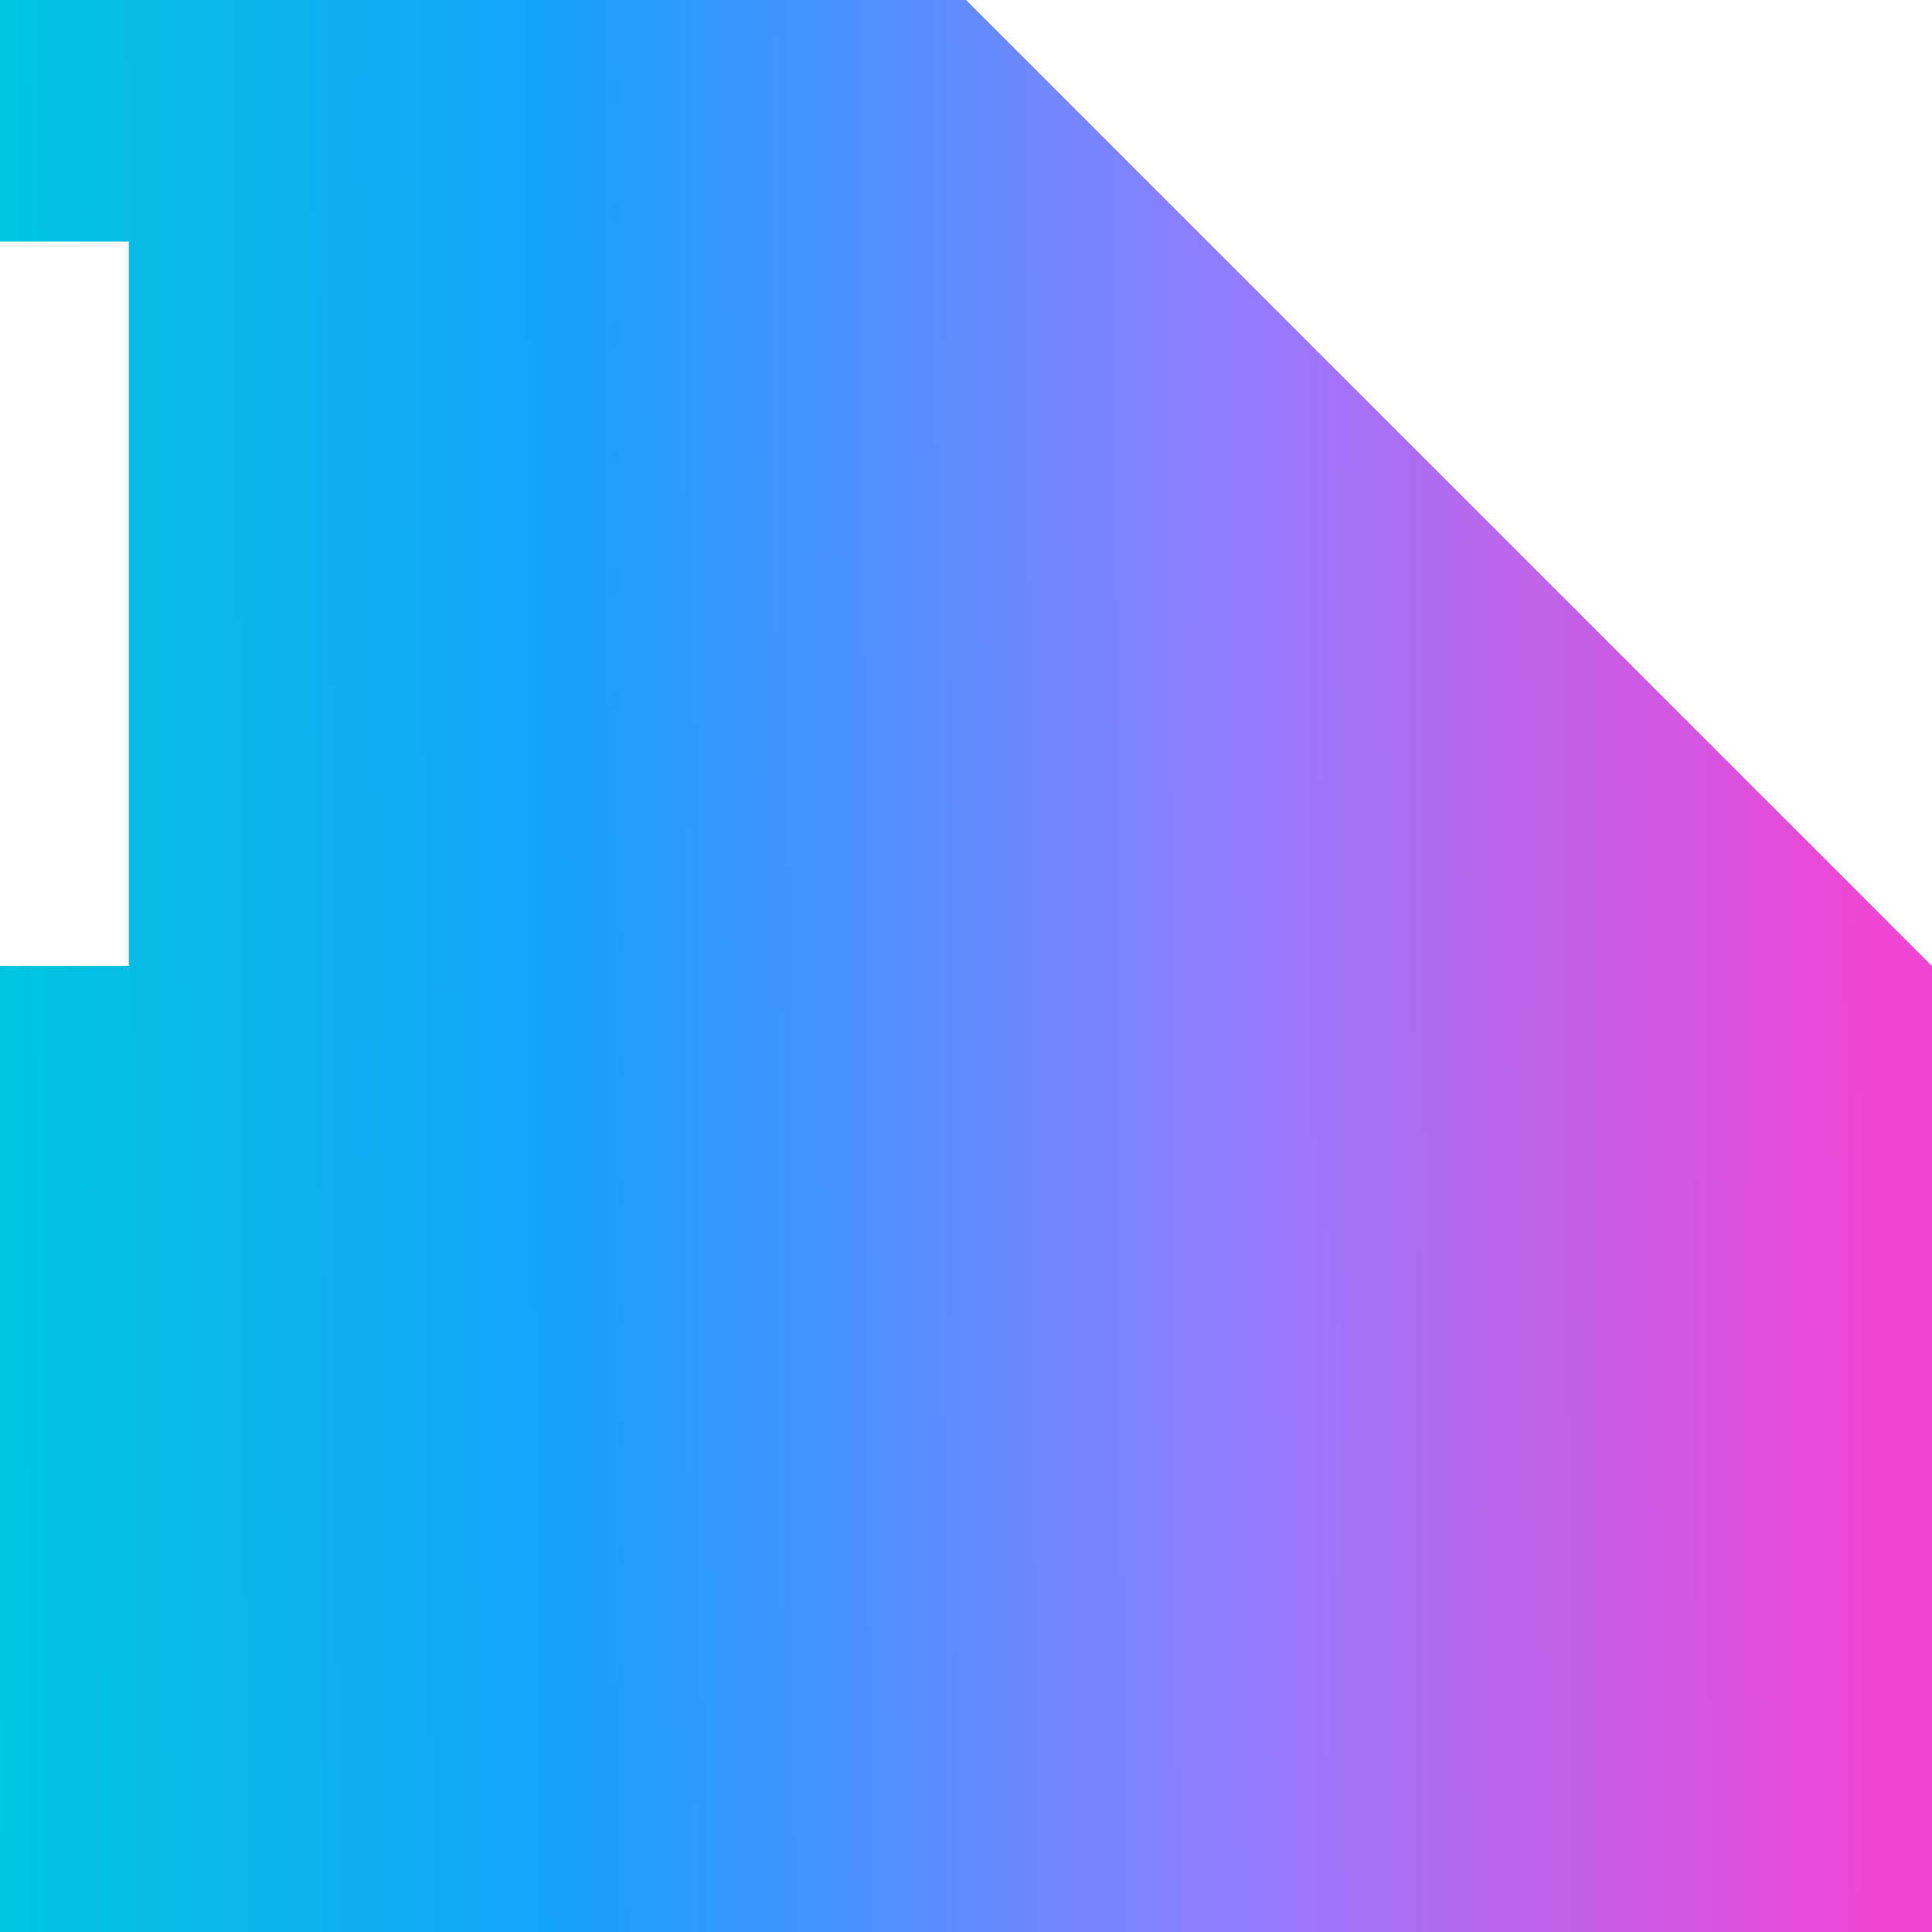 <svg width="30" height="30" viewBox="0 0 30 30" fill="none" xmlns="http://www.w3.org/2000/svg">
<path d="M0 0H15L30 15V30H22H8H0V15H2V3.75H0V0Z" fill="url(#paint0_linear_128_130)"/>
<defs>
<linearGradient id="paint0_linear_128_130" x1="5.12476e-09" y1="15" x2="28.911" y2="14.816" gradientUnits="userSpaceOnUse">
<stop stop-color="#00C5DF"/>
<stop offset="0.308" stop-color="#18A0FB"/>
<stop offset="0.659" stop-color="#907CFF"/>
<stop offset="1" stop-color="#EE46D3"/>
</linearGradient>
</defs>
</svg>
